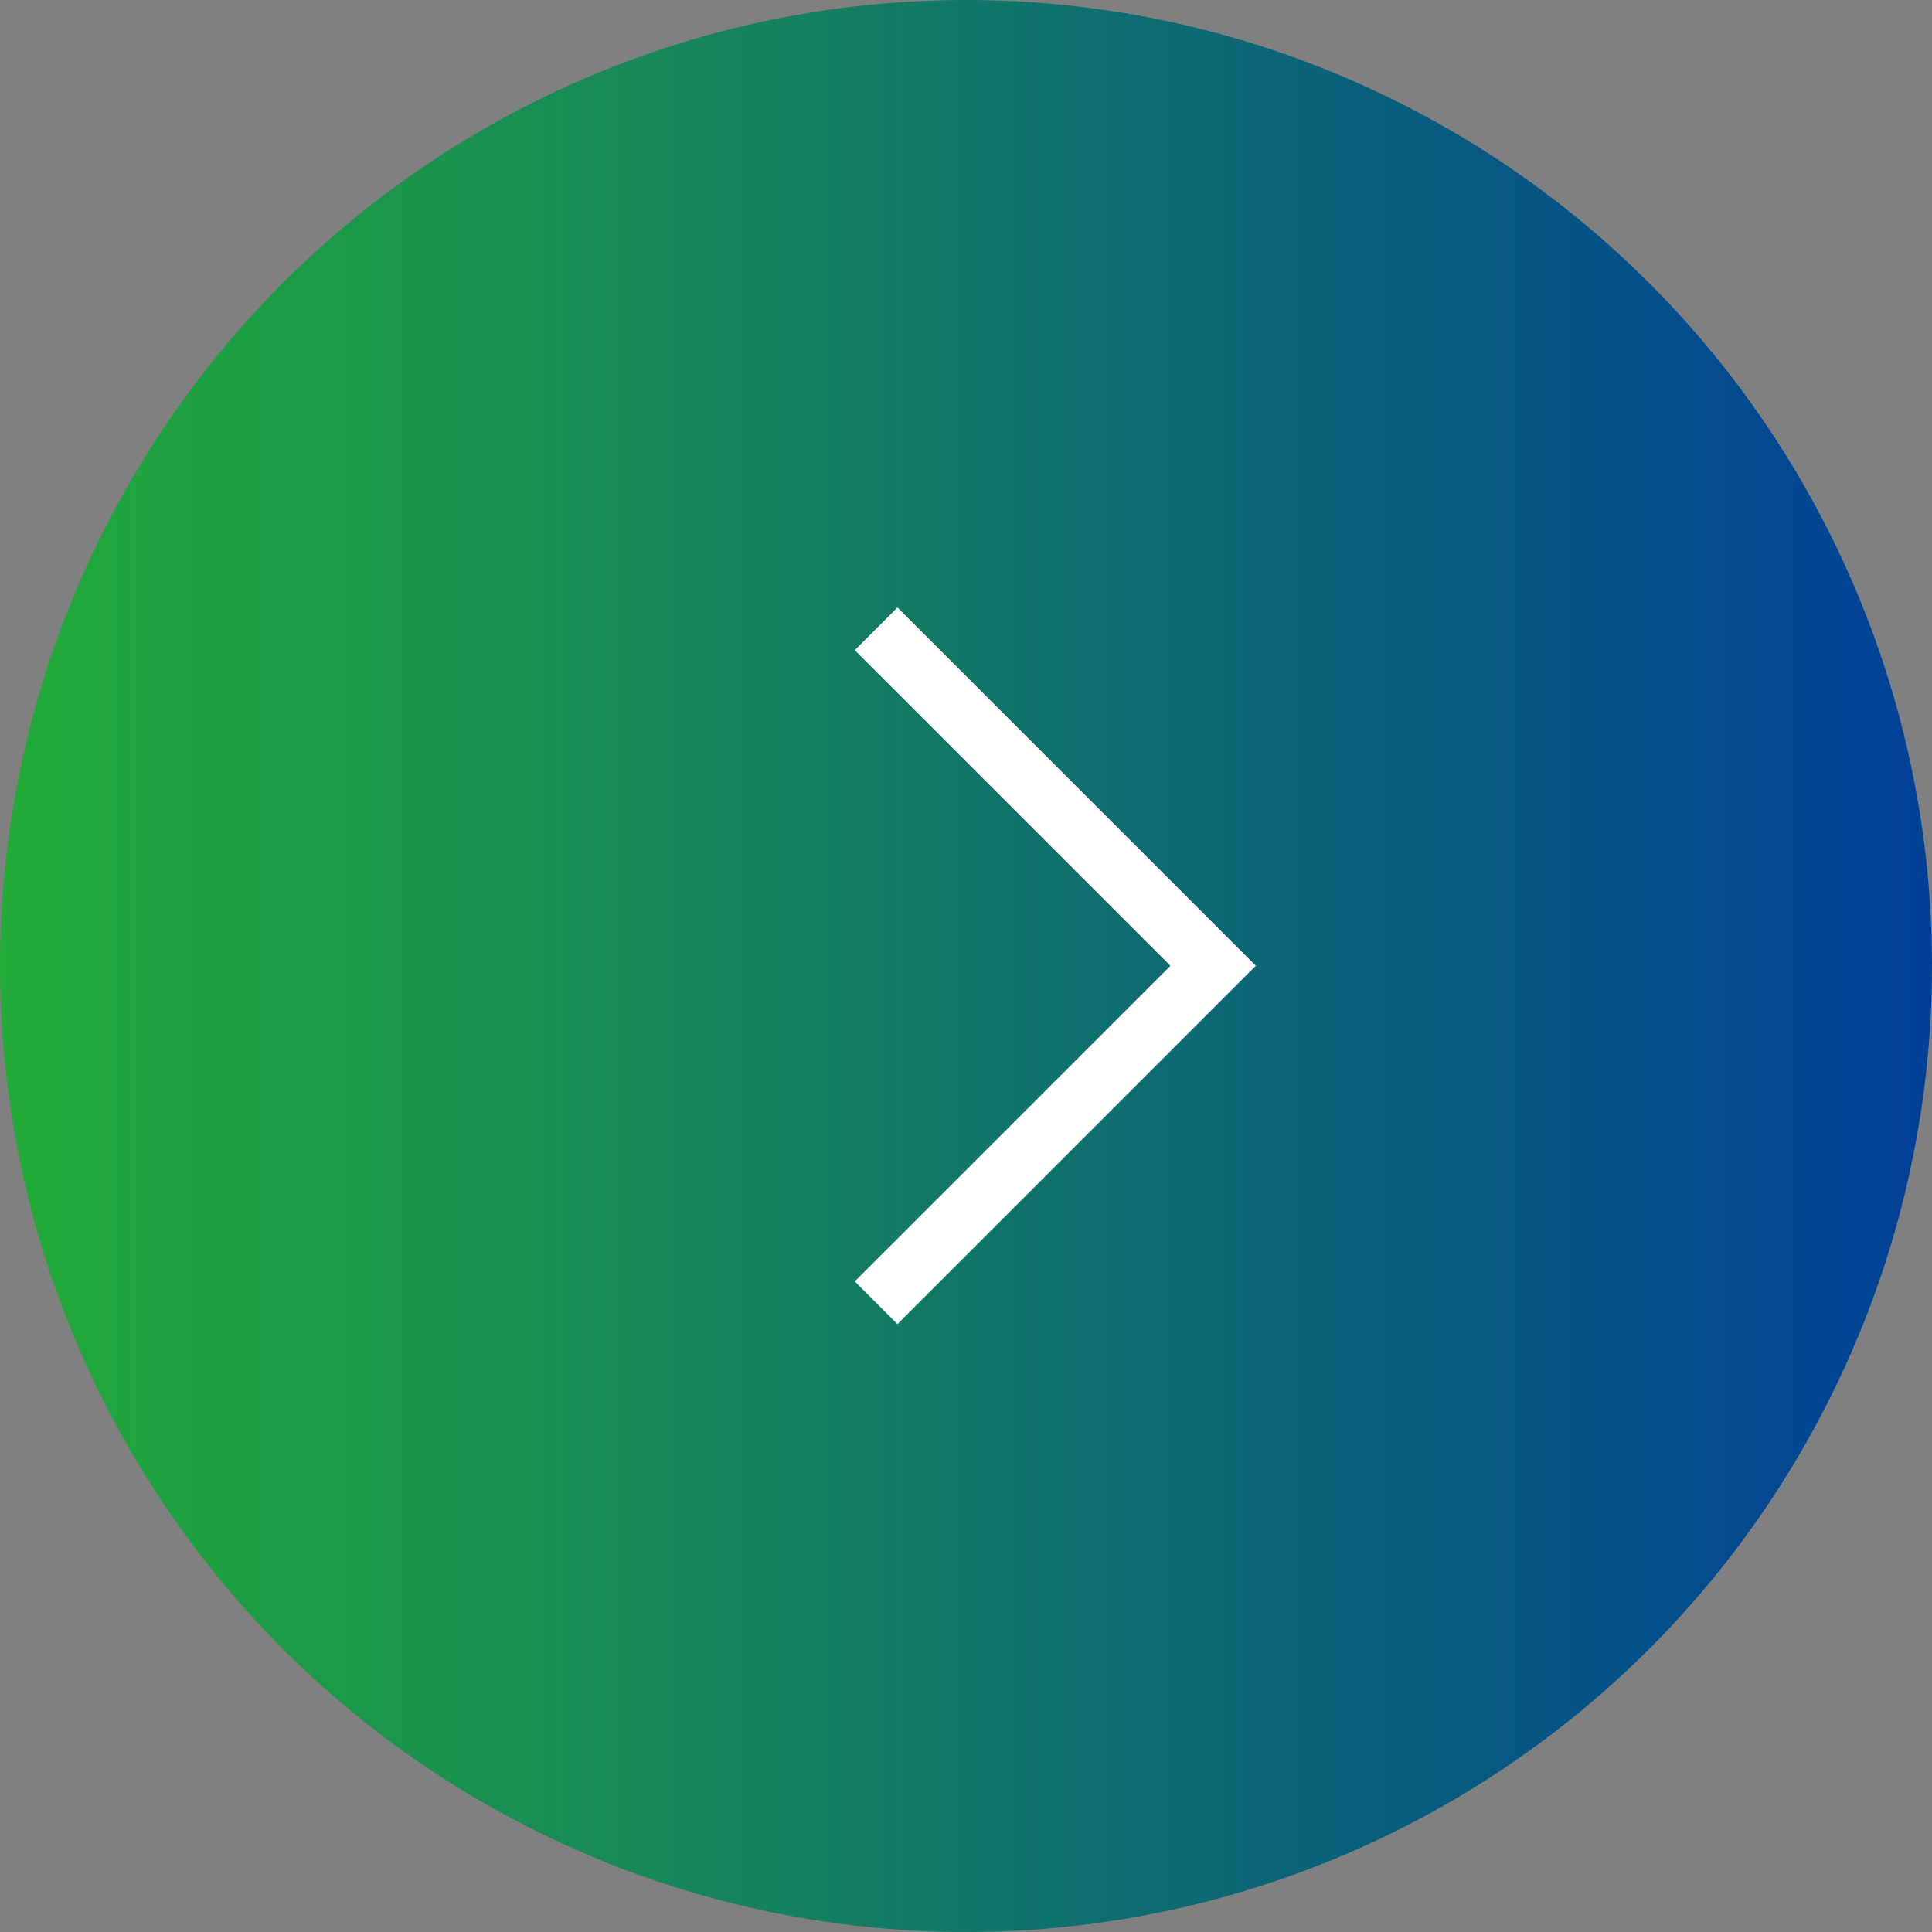 <svg width="30" height="30" viewBox="0 0 30 30" fill="none" xmlns="http://www.w3.org/2000/svg">
<rect x="0" y="0" width="30" height="30" fill="#808080" stroke="none"/>
<circle cx="15" cy="15" r="15" transform="matrix(-1 0 0 1 30 0)" fill="url(#paint0_linear_489_46732)"/>
<path d="M13.604 9.764L18.837 14.996L13.604 20.229" stroke="white" stroke-width="0.938"/>
<defs>
<linearGradient id="paint0_linear_489_46732" x1="0" y1="15" x2="30" y2="15" gradientUnits="userSpaceOnUse">
<stop stop-color="#004098"/>
<stop offset="1" stop-color="#22AC38"/>
</linearGradient>
</defs>
</svg>
